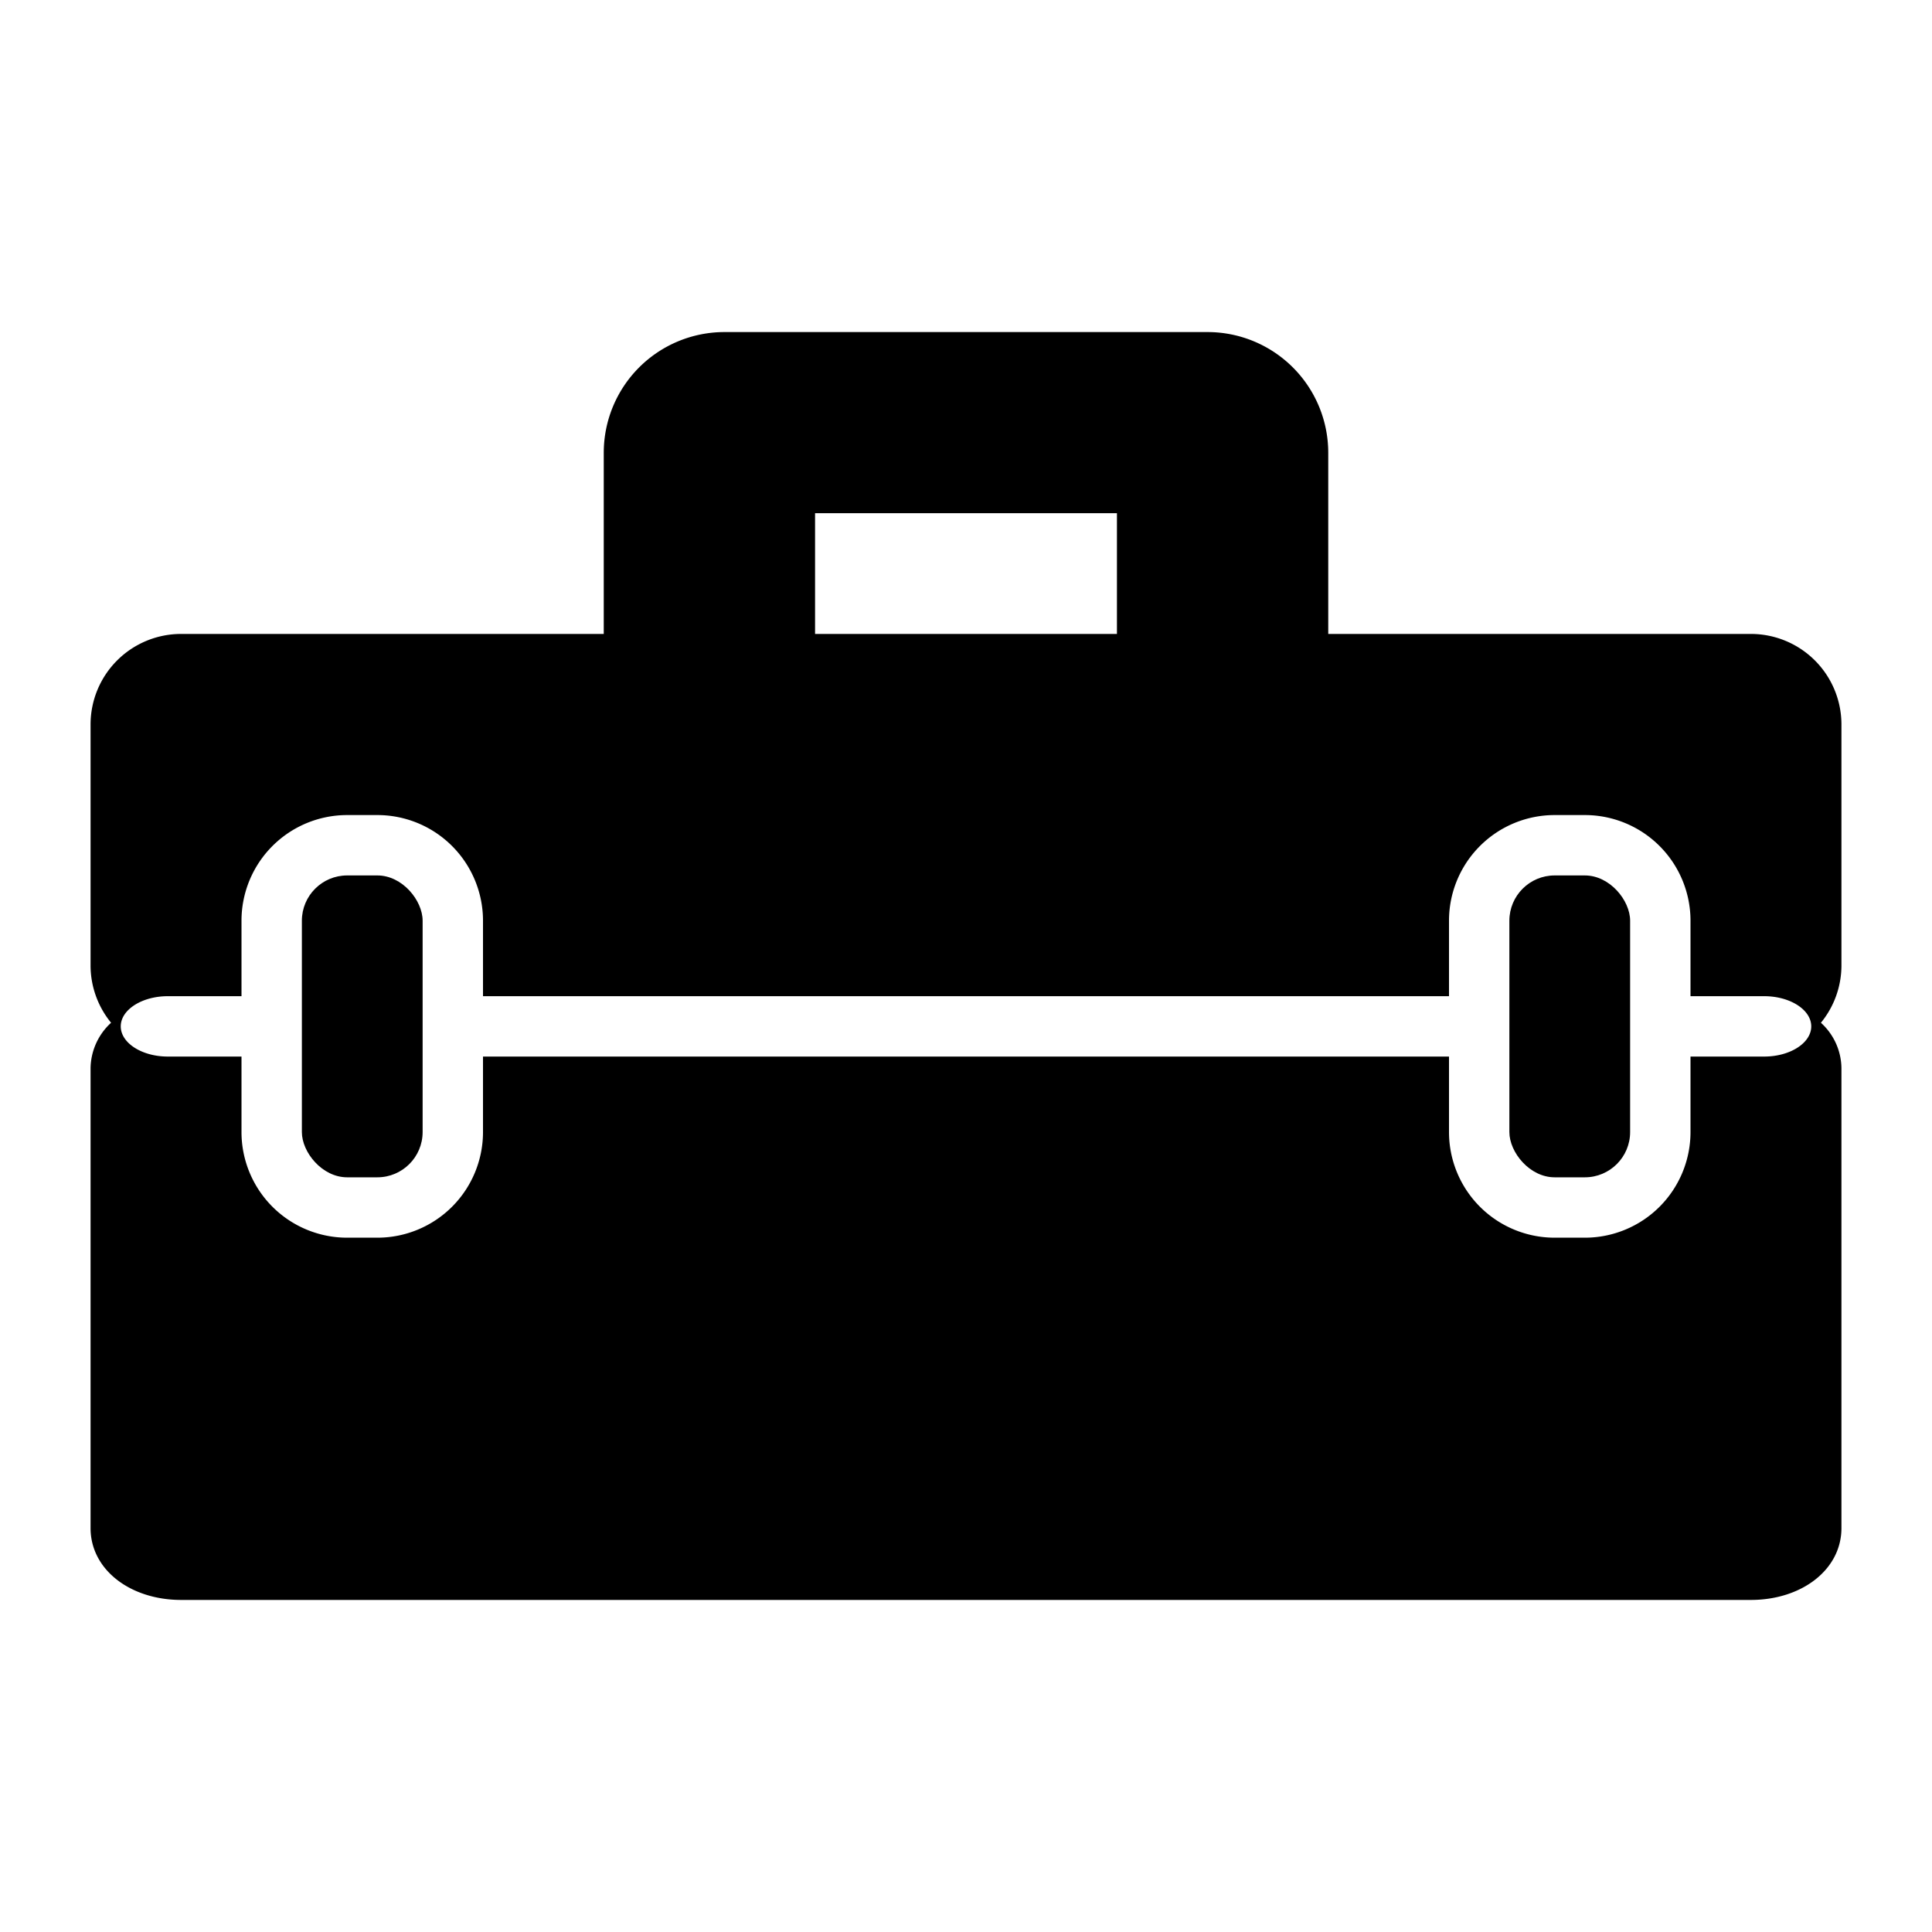 <?xml version="1.0" ?>

<svg fill="#000000" width="800px" height="800px" viewBox="0 0 64 64" xmlns="http://www.w3.org/2000/svg">
<title/>
<g data-name="Layer 19" id="Layer_19">
<rect height="10" rx="1.5" ry="1.5" width="4" x="10" y="29"/>
<path d="M61,24a3,3,0,0,0-3-3H44V15a4,4,0,0,0-4-4H24a4,4,0,0,0-4,4v6H6a3,3,0,0,0-3,3v8a3,3,0,0,0,.68,1.88A2.08,2.08,0,0,0,3,35.38V50.62C3,52,4.32,53,6,53H58c1.68,0,3-1,3-2.38V35.38a2.06,2.06,0,0,0-.68-1.5A3,3,0,0,0,61,32ZM27,17H37v4H27ZM58.44,35H56v2.5A3.5,3.5,0,0,1,52.5,41h-1A3.5,3.5,0,0,1,48,37.5V35H16v2.5A3.5,3.5,0,0,1,12.5,41h-1A3.5,3.5,0,0,1,8,37.5V35H5.56C4.7,35,4,34.55,4,34s.7-1,1.56-1H8V30.5A3.5,3.5,0,0,1,11.5,27h1A3.5,3.5,0,0,1,16,30.5V33H48V30.5A3.5,3.5,0,0,1,51.5,27h1A3.5,3.5,0,0,1,56,30.5V33h2.44c.86,0,1.56.45,1.56,1S59.3,35,58.44,35Z"/>
<rect height="10" rx="1.5" ry="1.5" width="4" x="50" y="29"/>
</g>
</svg>